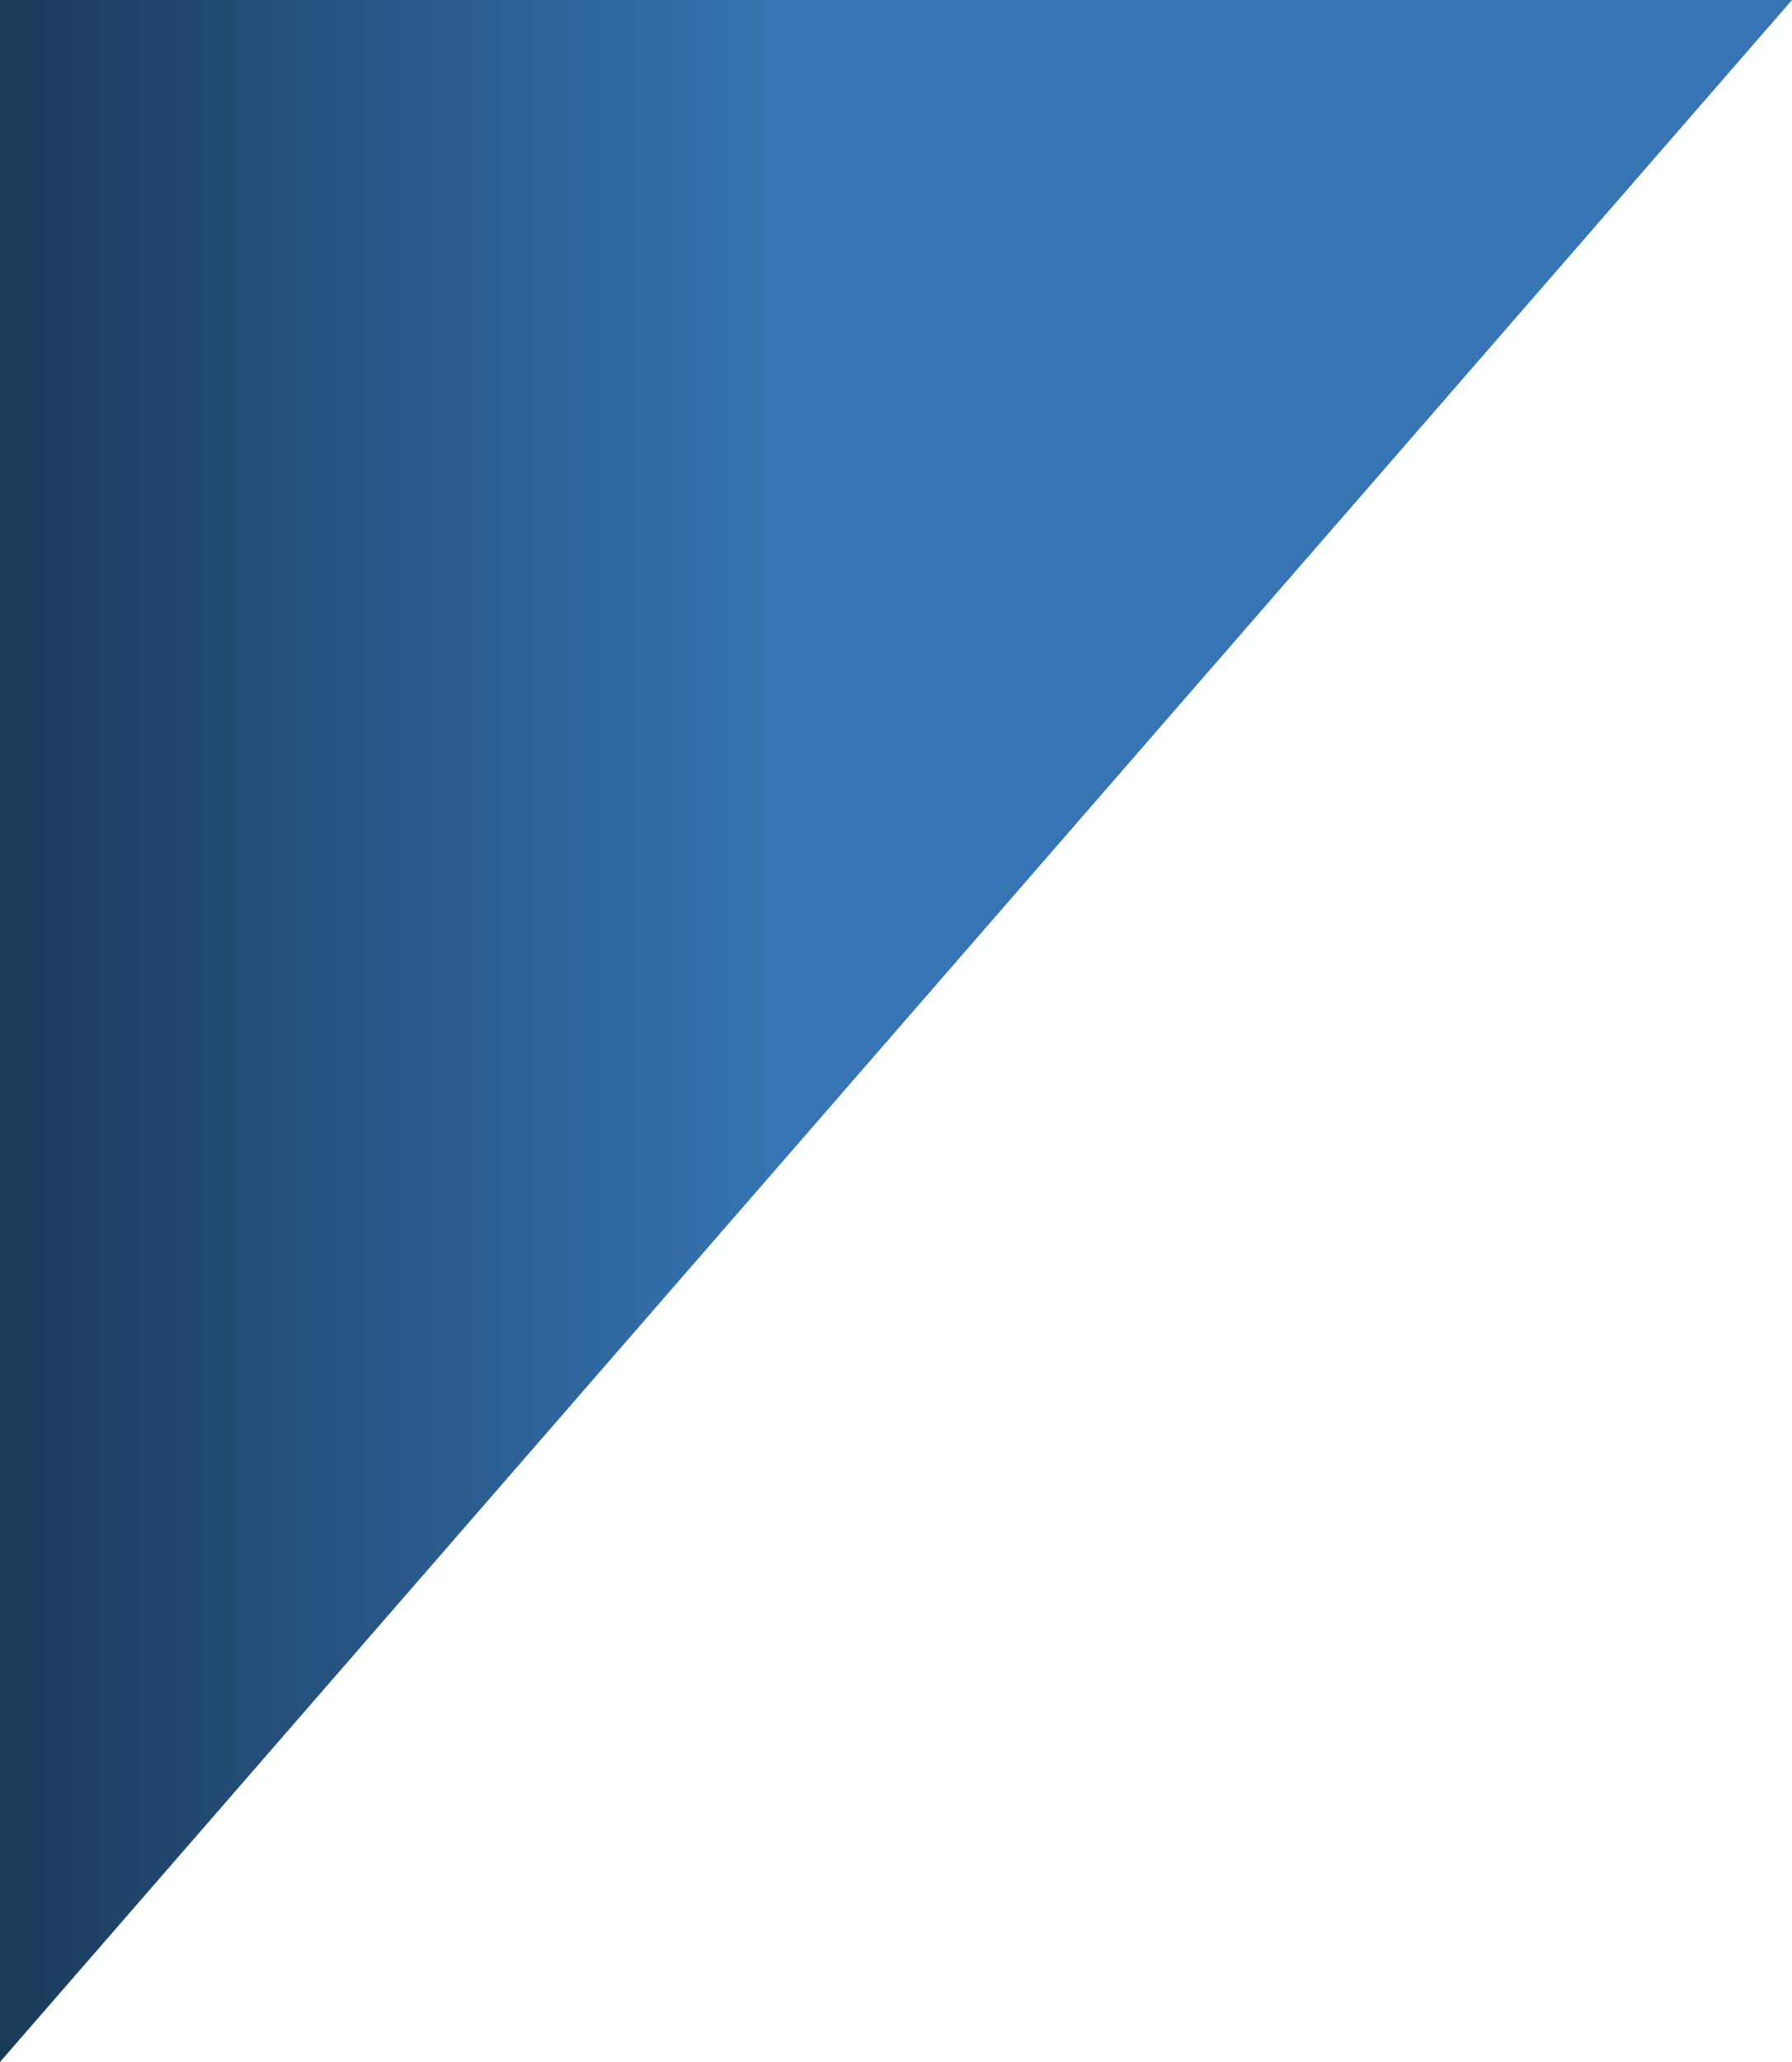 <svg width="40" height="46" viewBox="0 0 40 46" fill="none" xmlns="http://www.w3.org/2000/svg">
<path id="Path 6042" d="M6.486 0H40L0 46V6.9C0 5.07 0 0 0 0C0 0 4.766 0 6.486 0Z" fill="url(#paint0_linear_115_3756)"/>
<defs>
<linearGradient id="paint0_linear_115_3756" x1="38" y1="21.5" x2="-5.88546e-07" y2="21.5" gradientUnits="userSpaceOnUse">
<stop offset="0.548" stop-color="#3674B3"/>
<stop offset="1" stop-color="#1B3A5A"/>
</linearGradient>
</defs>
</svg>
